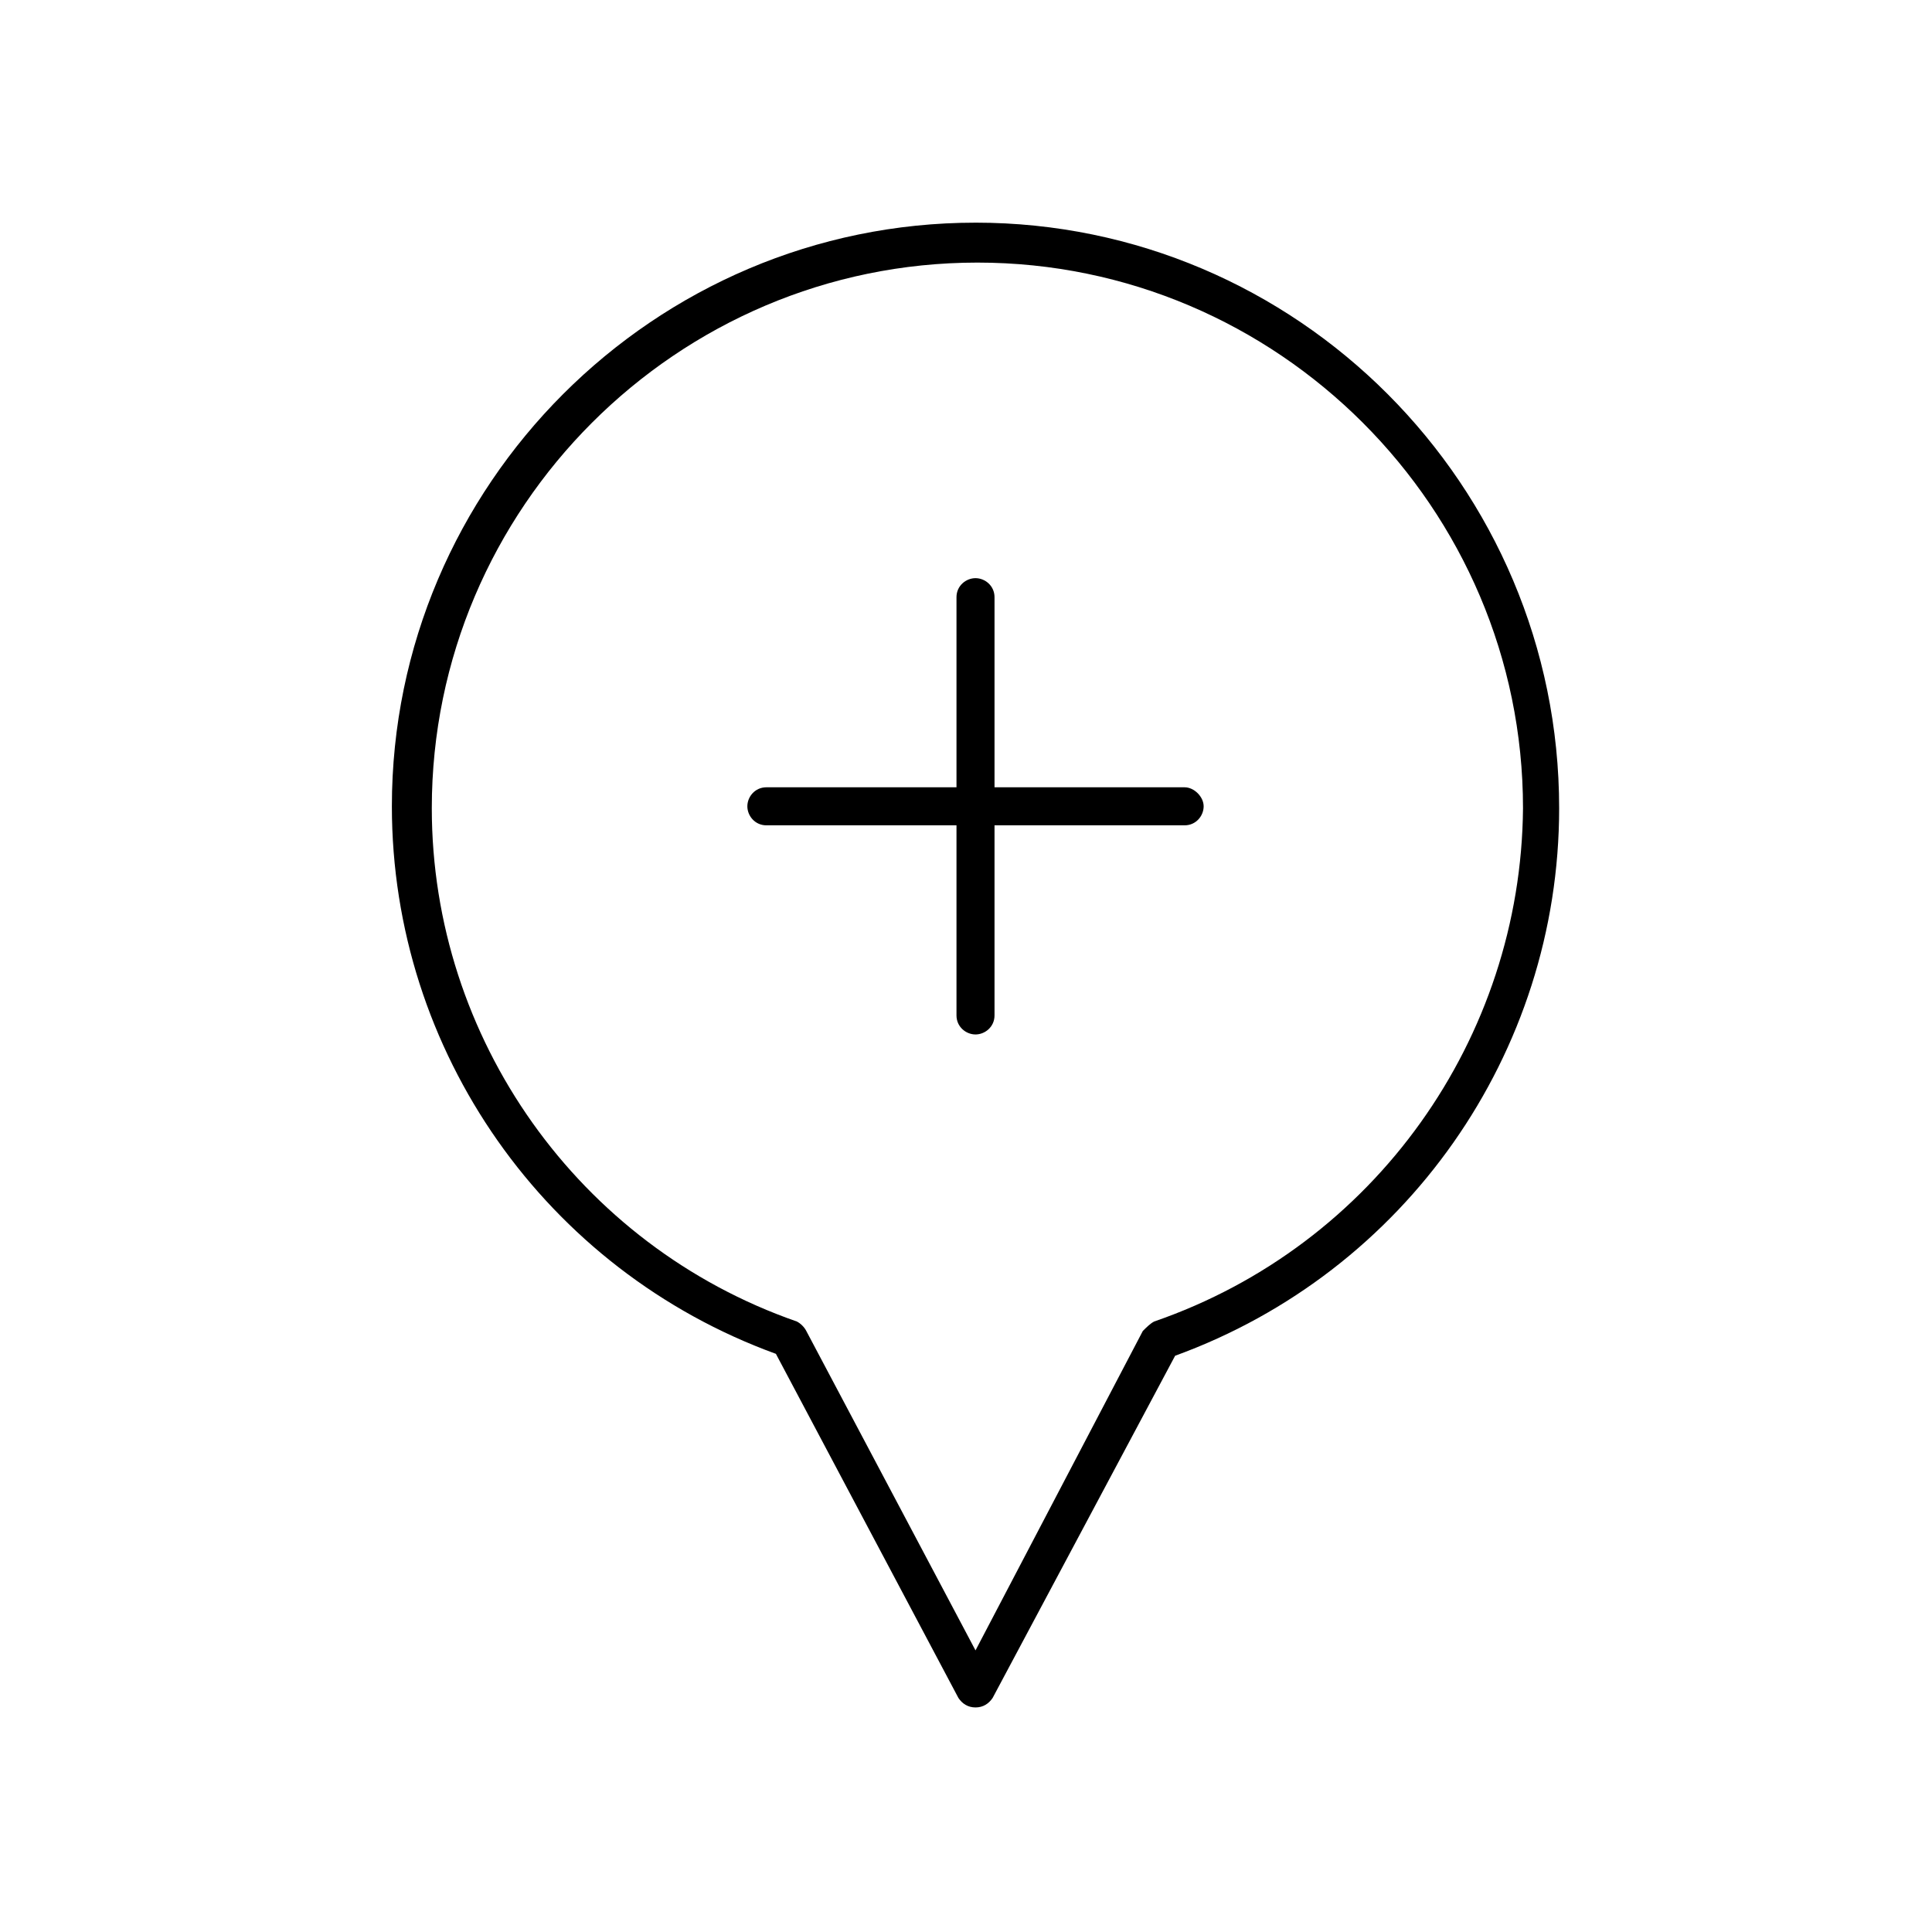 <?xml version="1.0" encoding="UTF-8"?>
<!-- The Best Svg Icon site in the world: iconSvg.co, Visit us! https://iconsvg.co -->
<svg fill="#000000" width="800px" height="800px" version="1.1" viewBox="144 144 512 512" xmlns="http://www.w3.org/2000/svg">
 <g>
  <path d="m402.52 203.01c-85.145 0-154.67 69.527-154.67 154.67 0 64.992 40.809 122.93 101.77 145.1l48.367 91.191c1.008 1.512 2.519 2.519 4.535 2.519s3.527-1.008 4.535-2.519l48.363-90.684c60.961-22.168 101.77-80.105 101.77-145.1 0-85.648-69.527-155.18-154.67-155.18zm47.359 291.2c-1.008 0.504-2.016 1.512-3.023 2.519l-44.336 84.641-44.84-84.641c-0.504-1.008-1.512-2.016-2.519-2.519-57.938-20.152-96.73-75.066-96.73-136.03 0-79.602 64.992-144.59 144.59-144.59 79.602 0 144.59 64.992 144.59 144.59-0.504 60.961-39.297 115.88-97.738 136.03z"/>
  <path d="m462.98 357.68c0 2.519-2.016 5.039-5.039 5.039h-50.383v50.383c0 3.023-2.519 5.039-5.039 5.039s-5.039-2.016-5.039-5.039v-50.383h-50.383c-3.023 0-5.039-2.519-5.039-5.039 0-2.519 2.016-5.039 5.039-5.039h50.383v-50.383c0-3.023 2.519-5.039 5.039-5.039s5.039 2.016 5.039 5.039v50.383h50.383c2.519 0 5.039 2.519 5.039 5.039z"/>
 </g>
</svg>